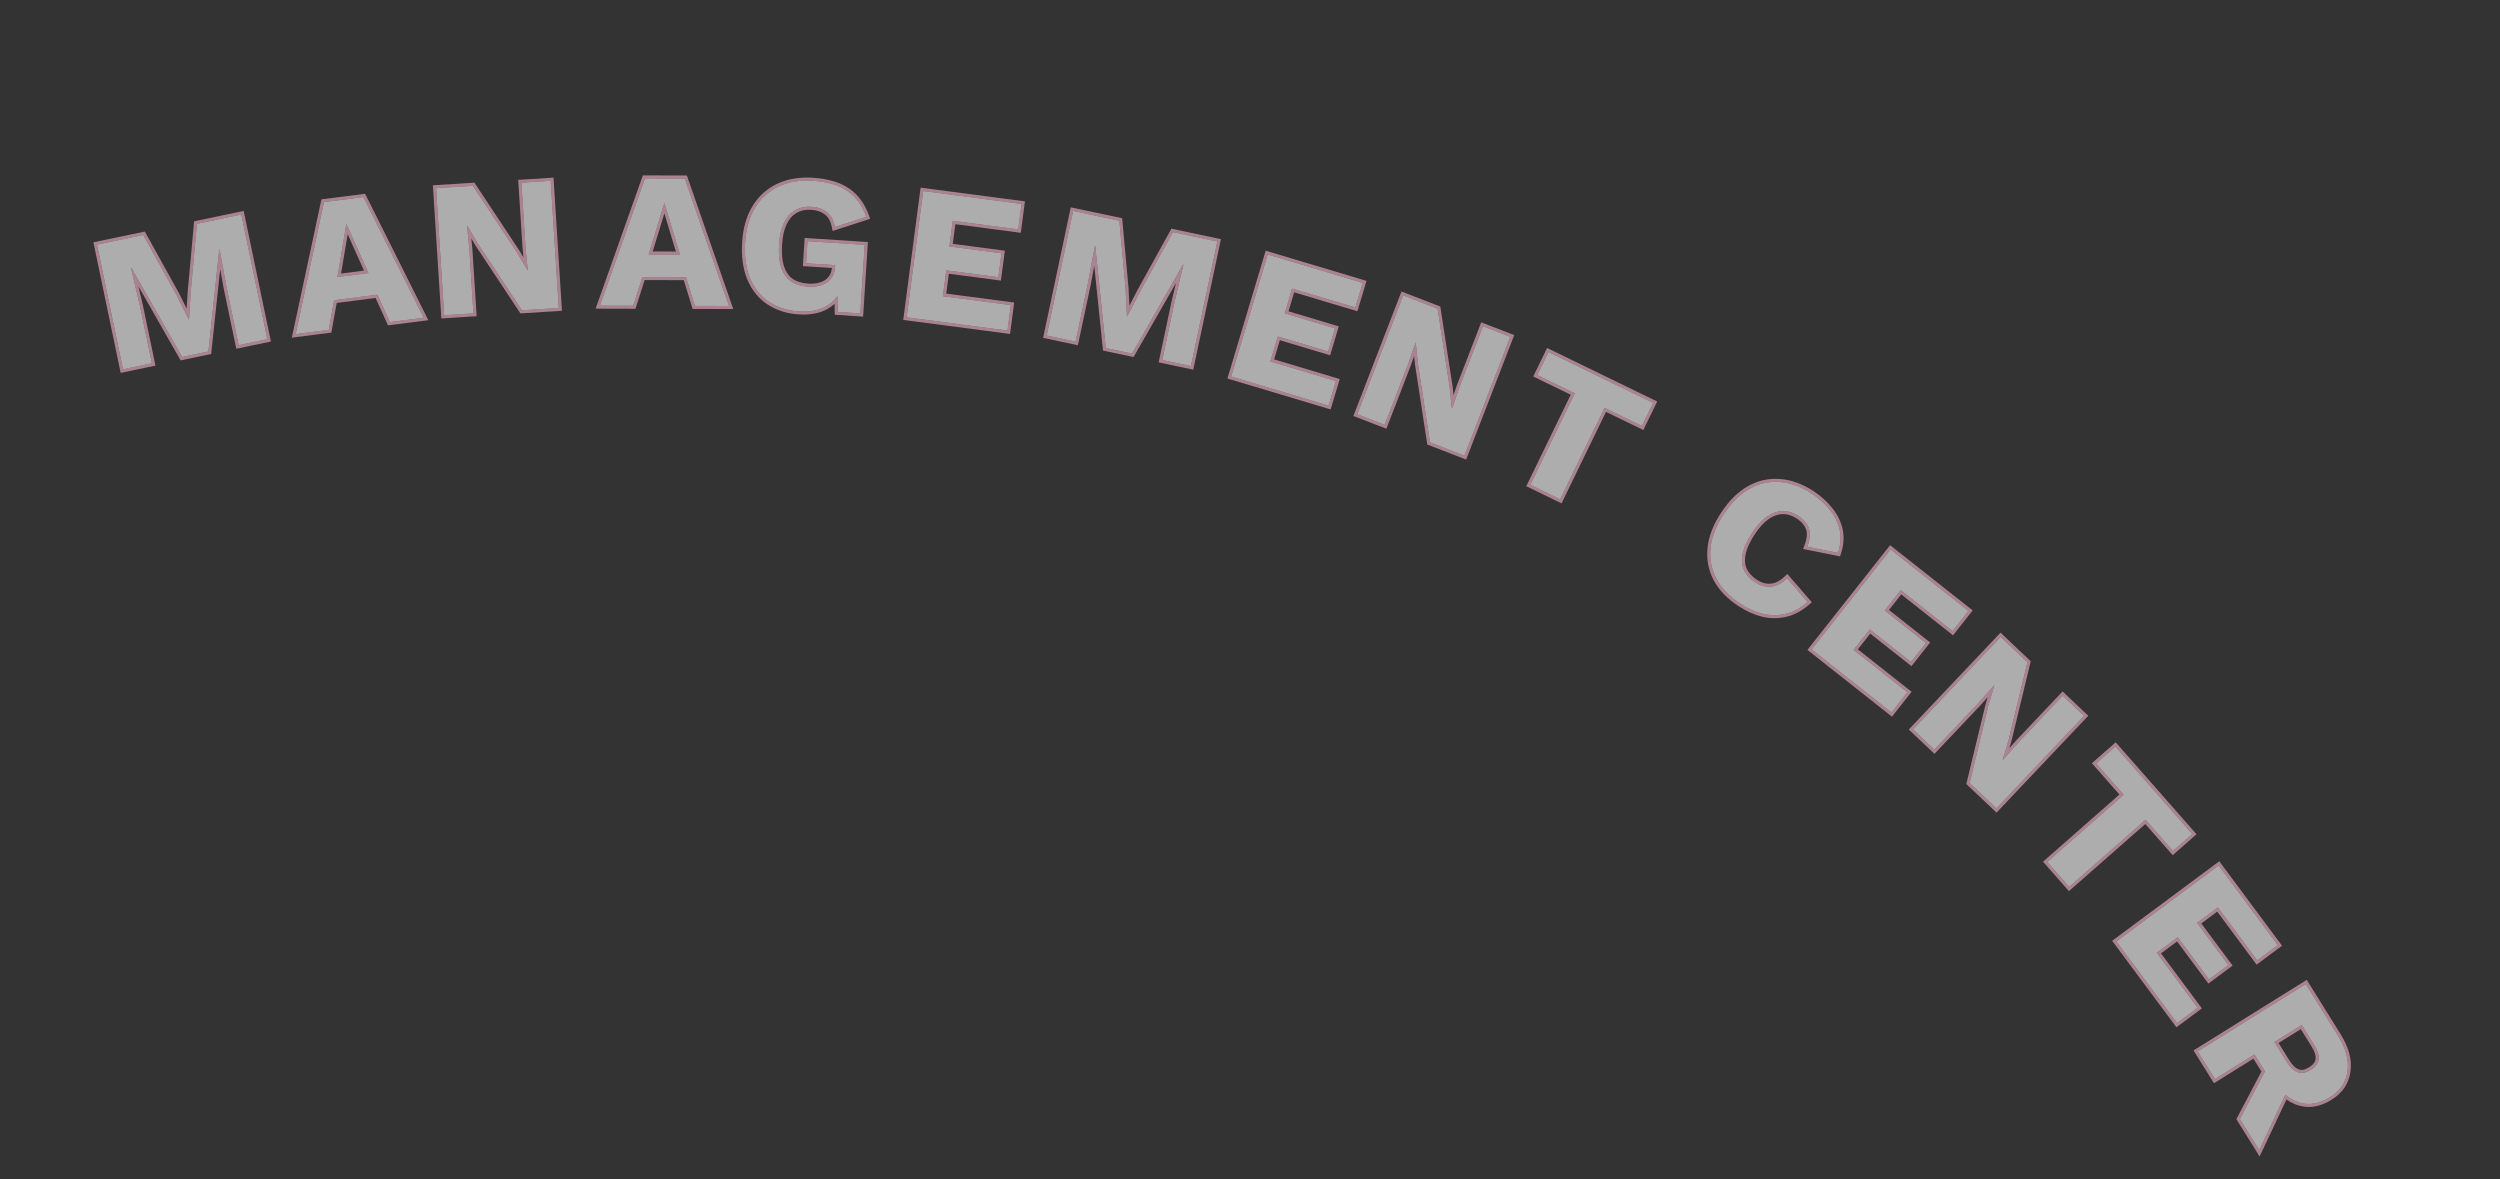 <svg width="829" height="391" viewBox="0 0 829 391" fill="none" xmlns="http://www.w3.org/2000/svg">
<rect x="0" y="0" width="829" height="391" fill="#333333" stroke="none"/>
<path opacity="0.6" d="M80.023 71.129L88.651 112.478L79.128 114.465L75.167 95.482L72.827 82.699L72.701 82.725L69.104 116.557L60.396 118.374L43.569 88.804L43.444 88.83L46.411 101.483L50.372 120.466L40.786 122.466L32.158 81.116L47.508 77.914L58.416 97.605L62.564 105.892L62.689 105.866L63.253 96.661L65.3 74.201L80.023 71.129Z" fill="white"/>
<path opacity="0.6" fill-rule="evenodd" clip-rule="evenodd" d="M80.798 69.946L89.834 113.253L78.353 115.649L74.186 95.674L73.012 89.263L70.021 117.387L59.887 119.502L45.899 94.92L47.387 101.266L51.555 121.24L40.011 123.649L30.975 80.342L48.025 76.784L59.3 97.138L61.903 102.338L62.255 96.585L64.372 73.373L80.798 69.946ZM62.689 105.866L62.564 105.892L58.416 97.605L47.507 77.914L32.158 81.116L40.786 122.466L50.371 120.466L46.41 101.483L43.444 88.83L43.569 88.804L60.396 118.374L69.104 116.557L72.701 82.725L72.827 82.699L75.167 95.482L79.128 114.465L88.651 112.478L80.023 71.129L65.3 74.201L63.253 96.661L62.689 105.866Z" fill="#FBB7D1"/>
<path opacity="0.6" d="M140.509 105.367L129.273 106.802L125.144 97.716L110.797 99.548L109.021 109.388L98.038 110.791L107.415 67.01L120.493 65.34L140.509 105.367ZM111.88 91.861L122.164 90.547L114.857 74.254L111.88 91.861Z" fill="white"/>
<path opacity="0.6" fill-rule="evenodd" clip-rule="evenodd" d="M142.034 106.18L128.667 107.887L124.539 98.801L111.651 100.447L109.875 110.288L96.765 111.962L106.586 66.108L121.07 64.258L142.034 106.18ZM110.797 99.548L125.144 97.716L129.273 106.802L140.509 105.367L120.493 65.34L107.415 67.01L98.038 110.791L109.021 109.389L110.797 99.548ZM122.164 90.548L114.857 74.254L111.879 91.861L122.164 90.548ZM113.09 90.698L120.7 89.726L115.293 77.671L113.09 90.698Z" fill="#FBB7D1"/>
<path opacity="0.6" d="M182.607 59.963L185.287 102.118L173.087 102.893L158.544 80.924L154.953 74.867L154.889 74.871L155.64 82.647L156.992 103.916L147.283 104.533L144.604 62.379L156.803 61.603L171.346 83.573L174.938 89.629L175.001 89.625L174.251 81.849L172.899 60.58L182.607 59.963Z" fill="white"/>
<path opacity="0.6" fill-rule="evenodd" clip-rule="evenodd" d="M183.542 58.902L186.348 103.053L172.573 103.928L157.697 81.455L156.302 79.103L156.637 82.568L158.053 104.851L146.349 105.595L143.543 61.444L157.318 60.569L172.194 83.042L173.588 85.393L173.254 81.929L171.838 59.646L183.542 58.902ZM175.001 89.625L174.938 89.629L171.346 83.573L156.803 61.603L144.604 62.379L147.283 104.533L156.992 103.916L155.64 82.647L154.889 74.871L154.953 74.867L158.544 80.924L173.087 102.893L185.287 102.118L182.607 59.963L172.899 60.58L174.251 81.849L175.001 89.625Z" fill="#FBB7D1"/>
<path opacity="0.6" d="M241.736 101.468L230.408 101.44L227.488 91.897L213.024 91.861L209.992 101.39L198.92 101.363L213.873 59.159L227.057 59.192L241.736 101.468ZM215.09 84.378L225.458 84.404L220.316 67.303L215.09 84.378Z" fill="white"/>
<path opacity="0.6" fill-rule="evenodd" clip-rule="evenodd" d="M243.143 102.472L229.668 102.439L226.747 92.895L213.754 92.863L210.723 102.392L197.506 102.359L213.167 58.158L227.768 58.194L243.143 102.472ZM213.024 91.861L227.488 91.897L230.408 101.44L241.736 101.468L227.057 59.192L213.873 59.159L198.92 101.363L209.992 101.39L213.024 91.861ZM225.458 84.404L220.316 67.303L215.09 84.378L225.458 84.404ZM216.441 83.382L224.112 83.401L220.308 70.748L216.441 83.382Z" fill="#FBB7D1"/>
<path opacity="0.6" d="M264.918 103.255C261.171 103.014 257.882 101.969 255.051 100.119C252.263 98.272 250.164 95.678 248.755 92.338C247.345 88.998 246.79 85.007 247.089 80.366C247.382 75.81 248.485 71.969 250.396 68.843C252.308 65.717 254.895 63.382 258.158 61.839C261.464 60.299 265.267 59.668 269.568 59.945C274.336 60.252 278.134 61.373 280.959 63.308C283.787 65.2 285.89 68.072 287.266 71.923L276.852 75.293C276.439 73.085 275.561 71.447 274.219 70.377C272.877 69.307 271.163 68.705 269.076 68.571C266.99 68.437 265.169 68.832 263.613 69.758C262.059 70.642 260.836 72.038 259.944 73.947C259.054 75.814 258.517 78.174 258.333 81.026C258.141 84.007 258.364 86.522 259.002 88.573C259.682 90.626 260.757 92.192 262.227 93.27C263.742 94.308 265.649 94.901 267.948 95.049C269.183 95.129 270.321 95.052 271.362 94.82C272.403 94.588 273.324 94.22 274.127 93.716C274.931 93.169 275.574 92.483 276.055 91.659C276.538 90.793 276.818 89.763 276.895 88.571L276.936 87.932L267.292 87.311L267.765 79.966L286.734 81.188L285.269 103.925L277.797 103.444L277.604 93.491L279.294 95.139C278.213 97.976 276.451 100.108 274.008 101.532C271.61 102.917 268.58 103.491 264.918 103.255Z" fill="white"/>
<path opacity="0.6" fill-rule="evenodd" clip-rule="evenodd" d="M254.505 100.956L254.499 100.953C251.533 98.988 249.313 96.232 247.833 92.727C246.349 89.209 245.785 85.055 246.091 80.302C246.392 75.623 247.528 71.616 249.543 68.321C251.555 65.031 254.289 62.563 257.731 60.935L257.736 60.933C261.219 59.31 265.195 58.661 269.632 58.947C274.51 59.261 278.499 60.413 281.52 62.48C284.557 64.514 286.775 67.577 288.208 71.587L288.555 72.557L276.079 76.594L275.869 75.477C275.486 73.432 274.698 72.038 273.595 71.159C272.445 70.242 270.939 69.693 269.012 69.569C267.095 69.445 265.481 69.81 264.124 70.618L264.116 70.623L264.107 70.628C262.764 71.391 261.671 72.614 260.85 74.371L260.847 74.377C260.028 76.094 259.51 78.32 259.331 81.091C259.145 83.989 259.366 86.371 259.954 88.267C260.579 90.15 261.541 91.522 262.805 92.454C264.137 93.362 265.855 93.912 268.012 94.051C269.167 94.126 270.209 94.053 271.144 93.844C272.081 93.635 272.889 93.31 273.579 92.878C274.253 92.418 274.786 91.848 275.186 91.164C275.536 90.534 275.77 89.774 275.867 88.865L266.23 88.245L266.831 78.904L287.796 80.254L286.203 104.987L276.815 104.382L276.745 100.754C276.071 101.373 275.327 101.921 274.512 102.396L274.508 102.398C271.892 103.909 268.65 104.498 264.854 104.253C260.955 104.002 257.495 102.91 254.505 100.956ZM276.718 99.372C277.067 98.996 277.393 98.595 277.695 98.17L277.797 103.444L285.269 103.925L286.734 81.188L267.765 79.966L267.292 87.311L276.936 87.932L276.895 88.571C276.887 88.692 276.877 88.812 276.865 88.93C276.759 89.971 276.489 90.881 276.055 91.659C275.574 92.483 274.931 93.169 274.127 93.716C273.325 94.22 272.403 94.588 271.362 94.82C270.321 95.052 269.183 95.129 267.948 95.049C265.649 94.901 263.742 94.308 262.227 93.27C260.757 92.192 259.682 90.626 259.002 88.573C258.364 86.522 258.142 84.007 258.334 81.026C258.517 78.174 259.054 75.814 259.944 73.947C260.836 72.038 262.059 70.642 263.613 69.758C265.169 68.832 266.99 68.437 269.076 68.571C271.163 68.705 272.877 69.308 274.219 70.377C275.354 71.282 276.157 72.595 276.628 74.314C276.714 74.627 276.789 74.953 276.852 75.293L287.266 71.923C287.153 71.605 287.034 71.293 286.91 70.987C285.537 67.603 283.553 65.044 280.959 63.308C278.134 61.373 274.337 60.252 269.568 59.945C265.267 59.668 261.464 60.299 258.158 61.839C254.895 63.382 252.308 65.717 250.396 68.843C248.485 71.969 247.382 75.81 247.089 80.366C246.79 85.007 247.345 88.998 248.755 92.338C250.164 95.678 252.263 98.272 255.052 100.119C257.883 101.969 261.171 103.014 264.918 103.255C268.58 103.491 271.61 102.917 274.008 101.532C275.031 100.936 275.934 100.216 276.718 99.372Z" fill="#FBB7D1"/>
<path opacity="0.6" d="M300.632 105.227L306.134 63.347L338.75 67.632L337.641 76.071L315.939 73.221L314.822 81.723L332.082 83.991L331.04 91.923L313.78 89.655L312.655 98.222L335.181 101.181L334.073 109.62L300.632 105.227Z" fill="white"/>
<path opacity="0.6" fill-rule="evenodd" clip-rule="evenodd" d="M299.51 106.089L305.272 62.225L339.871 66.771L338.502 77.193L316.8 74.342L315.944 80.862L333.204 83.129L331.901 93.044L314.642 90.777L313.777 97.36L336.303 100.32L334.934 110.742L299.51 106.089ZM312.655 98.222L313.78 89.655L331.04 91.923L332.082 83.991L314.822 81.723L315.939 73.221L337.641 76.071L338.749 67.632L306.134 63.347L300.632 105.227L334.073 109.62L335.181 101.181L312.655 98.222Z" fill="#FBB7D1"/>
<path opacity="0.6" d="M403.672 80.081L394.914 121.403L385.397 119.386L389.418 100.415L392.425 87.772L392.299 87.745L375.38 117.263L366.677 115.418L363.186 81.575L363.061 81.549L360.68 94.325L356.66 113.295L347.08 111.265L355.838 69.943L371.177 73.194L373.23 95.611L373.689 104.867L373.814 104.893L378.038 96.695L388.958 76.962L403.672 80.081Z" fill="white"/>
<path opacity="0.6" fill-rule="evenodd" clip-rule="evenodd" d="M404.857 79.31L395.685 122.588L384.212 120.157L388.442 100.196L389.95 93.855L375.885 118.392L365.757 116.246L362.855 88.112L361.661 94.52L357.43 114.481L345.895 112.036L355.067 68.757L372.106 72.369L374.228 95.54L374.516 101.348L377.156 96.224L388.442 75.831L404.857 79.31ZM373.814 104.894L373.689 104.867L373.23 95.611L371.177 73.194L355.838 69.943L347.08 111.265L356.66 113.295L360.68 94.325L363.061 81.549L363.186 81.575L366.677 115.418L375.38 117.263L392.299 87.745L392.425 87.772L389.418 100.415L385.397 119.386L394.914 121.403L403.672 80.081L388.958 76.962L378.038 96.695L373.814 104.894Z" fill="#FBB7D1"/>
<path opacity="0.6" d="M408.256 124.843L420.371 84.377L451.885 93.812L449.444 101.967L428.475 95.689L426.016 103.905L442.692 108.897L440.398 116.561L423.721 111.568L421.243 119.845L443.009 126.362L440.567 134.516L408.256 124.843Z" fill="white"/>
<path opacity="0.6" fill-rule="evenodd" clip-rule="evenodd" d="M407.012 125.514L419.7 83.132L453.13 93.141L450.115 103.211L429.147 96.934L427.26 103.233L443.937 108.226L441.069 117.806L424.392 112.813L422.488 119.174L444.254 125.691L441.239 135.761L407.012 125.514ZM421.243 119.845L423.721 111.568L440.398 116.561L442.692 108.897L426.016 103.905L428.475 95.689L449.444 101.967L451.885 93.812L420.371 84.377L408.256 124.843L440.567 134.516L443.009 126.362L421.243 119.845Z" fill="#FBB7D1"/>
<path opacity="0.6" d="M500.821 111.691L485.596 151.092L474.193 146.685L470.191 120.644L469.467 113.64L469.407 113.617L466.831 120.993L459.149 140.872L450.075 137.366L465.301 97.965L476.703 102.371L480.706 128.412L481.43 135.416L481.489 135.439L484.065 128.064L491.747 108.185L500.821 111.691Z" fill="white"/>
<path opacity="0.6" fill-rule="evenodd" clip-rule="evenodd" d="M502.114 111.119L486.168 152.385L473.293 147.41L469.198 120.772L468.917 118.052L467.77 121.338L459.722 142.165L448.782 137.938L464.728 96.672L477.603 101.647L481.698 128.285L481.979 131.005L483.126 127.719L491.174 106.891L502.114 111.119ZM481.489 135.439L481.43 135.416L480.705 128.412L476.703 102.371L465.301 97.965L450.075 137.366L459.149 140.872L466.831 120.993L469.407 113.617L469.466 113.64L470.191 120.644L474.193 146.685L485.595 151.092L500.821 111.691L491.747 108.185L484.065 128.064L481.489 135.439Z" fill="#FBB7D1"/>
<path opacity="0.6" d="M548.186 133.599L544.465 141.255L532.089 135.24L517.345 165.574L507.444 160.762L522.189 130.428L509.756 124.384L513.477 116.729L548.186 133.599Z" fill="white"/>
<path opacity="0.6" fill-rule="evenodd" clip-rule="evenodd" d="M549.522 133.137L544.927 142.591L532.551 136.576L517.807 166.911L506.108 161.224L520.852 130.89L508.419 124.847L513.014 115.392L549.522 133.137ZM522.189 130.428L507.445 160.762L517.345 165.574L532.089 135.24L544.465 141.255L548.186 133.599L513.477 116.729L509.756 124.384L522.189 130.428Z" fill="#FBB7D1"/>
<path opacity="0.6" d="M599.4 199.607C597.105 201.621 594.681 202.939 592.129 203.559C589.601 204.143 587.056 204.13 584.496 203.519C581.96 202.872 579.444 201.729 576.948 200.088C573.383 197.744 570.768 195.003 569.103 191.866C567.461 188.694 566.836 185.295 567.227 181.672C567.618 178.048 569.067 174.329 571.575 170.514C574.083 166.699 576.923 163.894 580.095 162.099C583.267 160.303 586.623 159.548 590.163 159.833C593.726 160.083 597.273 161.368 600.803 163.688C603.263 165.305 605.292 167.15 606.891 169.223C608.513 171.26 609.569 173.46 610.057 175.824C610.546 178.187 610.355 180.691 609.484 183.336L599.264 181.289C600.219 178.75 600.395 176.696 599.793 175.126C599.227 173.579 598.088 172.244 596.377 171.118C594.701 170.017 592.97 169.466 591.183 169.465C589.432 169.488 587.678 170.097 585.923 171.292C584.226 172.474 582.581 174.278 580.987 176.702C579.417 179.091 578.396 181.304 577.923 183.343C577.451 185.381 577.552 187.209 578.225 188.826C578.934 190.466 580.197 191.884 582.015 193.079C583.727 194.205 585.475 194.69 587.261 194.537C589.106 194.371 590.887 193.449 592.604 191.769L599.4 199.607Z" fill="white"/>
<path opacity="0.6" fill-rule="evenodd" clip-rule="evenodd" d="M600.806 199.703L600.059 200.358C597.663 202.462 595.098 203.867 592.365 204.53L592.355 204.533C589.673 205.152 586.972 205.138 584.264 204.491L584.257 204.49L584.249 204.488C581.591 203.81 578.974 202.617 576.399 200.924C572.721 198.506 569.978 195.648 568.219 192.335L568.215 192.326C566.481 188.975 565.821 185.379 566.233 181.564C566.644 177.748 568.166 173.879 570.74 169.965C573.313 166.05 576.262 163.119 579.602 161.229C582.942 159.338 586.495 158.536 590.238 158.836C594 159.1 597.707 160.456 601.352 162.852C603.891 164.522 606.004 166.438 607.678 168.606C609.388 170.754 610.515 173.094 611.037 175.621C611.566 178.181 611.351 180.864 610.434 183.648L610.157 184.49L597.915 182.038L598.328 180.937C599.246 178.495 599.334 176.721 598.859 175.484L598.857 175.477L598.854 175.47C598.378 174.169 597.404 172.99 595.828 171.954C594.297 170.948 592.756 170.467 591.19 170.465C589.676 170.487 588.114 171.011 586.49 172.116C584.933 173.202 583.372 174.896 581.823 177.251C580.295 179.575 579.335 181.679 578.898 183.568C578.464 185.441 578.57 187.048 579.146 188.435C579.762 189.858 580.876 191.134 582.565 192.244C584.116 193.264 585.643 193.672 587.174 193.541C588.728 193.401 590.304 192.62 591.905 191.054L592.664 190.312L600.806 199.703ZM587.261 194.537C585.475 194.69 583.727 194.204 582.015 193.079C580.197 191.884 578.934 190.466 578.225 188.826C577.552 187.209 577.451 185.381 577.924 183.343C578.396 181.304 579.417 179.091 580.987 176.702C582.581 174.278 584.226 172.474 585.923 171.292C587.679 170.097 589.432 169.488 591.183 169.465C592.97 169.466 594.701 170.017 596.377 171.118C598.088 172.244 599.227 173.579 599.793 175.126C600.318 176.494 600.251 178.231 599.594 180.335C599.497 180.645 599.387 180.963 599.265 181.289L609.484 183.336C610.355 180.691 610.546 178.187 610.058 175.824C609.569 173.46 608.514 171.26 606.891 169.223C605.292 167.15 603.263 165.305 600.803 163.688C597.273 161.368 593.727 160.083 590.163 159.833C586.623 159.548 583.267 160.303 580.095 162.099C576.923 163.894 574.083 166.699 571.575 170.514C569.067 174.329 567.618 178.048 567.227 181.672C566.836 185.295 567.461 188.694 569.103 191.866C570.768 195.003 573.383 197.744 576.948 200.088C579.444 201.729 581.96 202.872 584.496 203.519C587.056 204.13 589.601 204.143 592.129 203.559C594.399 203.007 596.567 201.904 598.634 200.25C598.818 200.102 599.002 199.949 599.186 199.792C599.257 199.731 599.328 199.669 599.4 199.607L592.604 191.769C592.359 192.009 592.112 192.233 591.864 192.442C590.377 193.697 588.843 194.395 587.261 194.537Z" fill="#FBB7D1"/>
<path opacity="0.6" d="M600.742 215.343L626.921 182.194L652.737 202.582L647.461 209.262L630.284 195.696L624.969 202.426L638.63 213.215L633.672 219.494L620.011 208.705L614.656 215.485L632.486 229.566L627.211 236.246L600.742 215.343Z" fill="white"/>
<path opacity="0.6" fill-rule="evenodd" clip-rule="evenodd" d="M599.337 215.508L626.756 180.789L654.141 202.417L647.626 210.666L630.449 197.101L626.374 202.261L640.035 213.05L633.837 220.898L620.176 210.109L616.06 215.32L633.891 229.401L627.375 237.651L599.337 215.508ZM614.656 215.485L620.011 208.705L633.672 219.494L638.63 213.215L624.969 202.426L630.284 195.696L647.461 209.262L652.737 202.582L626.921 182.194L600.741 215.343L627.21 236.246L632.486 229.566L614.656 215.485Z" fill="#FBB7D1"/>
<path opacity="0.6" d="M691.058 237.385L662.012 268.053L653.137 259.648L659.322 234.037L661.311 227.283L661.265 227.239L656.082 233.084L641.427 248.558L634.364 241.869L663.409 211.2L672.285 219.605L666.1 245.216L664.11 251.97L664.157 252.014L669.34 246.169L683.995 230.695L691.058 237.385Z" fill="white"/>
<path opacity="0.6" fill-rule="evenodd" clip-rule="evenodd" d="M692.472 237.346L662.051 269.467L652.029 259.976L658.356 233.778L659.128 231.156L656.819 233.76L641.466 249.972L632.95 241.907L663.371 209.786L673.393 219.277L667.066 245.475L666.294 248.097L668.603 245.493L683.956 229.282L692.472 237.346ZM664.157 252.014L664.11 251.97L666.1 245.216L672.285 219.605L663.409 211.2L634.364 241.869L641.427 248.558L656.082 233.084L661.265 227.239L661.311 227.283L659.322 234.037L653.137 259.648L662.013 268.054L691.058 237.385L683.995 230.695L669.34 246.169L664.157 252.014Z" fill="#FBB7D1"/>
<path opacity="0.6" d="M726.953 276.543L720.56 282.163L711.475 271.828L686.143 294.096L678.875 285.828L704.208 263.56L695.081 253.177L701.474 247.558L726.953 276.543Z" fill="white"/>
<path opacity="0.6" fill-rule="evenodd" clip-rule="evenodd" d="M728.364 276.634L720.469 283.574L711.384 273.24L686.052 295.507L677.464 285.737L702.796 263.469L693.67 253.087L701.565 246.146L728.364 276.634ZM704.208 263.56L678.875 285.828L686.143 294.096L711.475 271.828L720.56 282.163L726.953 276.543L701.474 247.558L695.081 253.177L704.208 263.56Z" fill="#FBB7D1"/>
<path opacity="0.6" d="M701.796 312.175L735.704 286.988L755.32 313.395L748.487 318.471L735.435 300.9L728.551 306.014L738.931 319.988L732.509 324.759L722.129 310.784L715.193 315.936L728.74 334.175L721.907 339.251L701.796 312.175Z" fill="white"/>
<path opacity="0.6" fill-rule="evenodd" clip-rule="evenodd" d="M700.396 311.969L735.911 285.589L756.719 313.602L748.28 319.87L735.229 302.299L729.95 306.22L740.33 320.195L732.302 326.158L721.922 312.183L716.592 316.143L730.139 334.382L721.701 340.65L700.396 311.969ZM715.192 315.936L722.128 310.784L732.509 324.759L738.931 319.988L728.551 306.014L735.435 300.9L748.487 318.471L755.32 313.395L735.704 286.988L701.795 312.175L721.907 339.251L728.74 334.175L715.192 315.936Z" fill="#FBB7D1"/>
<path opacity="0.6" d="M775.261 343.411C777.924 347.684 778.975 351.629 778.415 355.246C777.913 358.877 775.996 361.731 772.665 363.807C769.007 366.087 765.486 366.648 762.1 365.49C758.714 364.333 755.689 361.617 753.026 357.345L751.996 356.78L747.561 349.665L734.471 357.824L728.75 348.645L764.598 326.302L775.261 343.411ZM758.317 352.162C759.446 353.972 760.654 355.104 761.943 355.558C763.231 356.012 764.672 355.742 766.265 354.749C767.822 353.779 768.681 352.615 768.841 351.259C769 349.902 768.516 348.319 767.388 346.508L763.258 339.882L754.187 345.535L758.317 352.162ZM759.781 358.866L749.163 381.396L742.731 371.076L752.707 352.114L759.781 358.866Z" fill="white"/>
<path opacity="0.6" fill-rule="evenodd" clip-rule="evenodd" d="M747.561 349.665L734.472 357.824L728.75 348.645L764.598 326.302L775.261 343.411C777.924 347.684 778.975 351.629 778.415 355.246C777.913 358.877 775.996 361.731 772.665 363.807C769.008 366.087 765.486 366.648 762.1 365.49C760.896 365.078 759.738 364.47 758.625 363.665C758.353 363.467 758.083 363.258 757.816 363.037L749.163 381.396L742.732 371.076L751.05 355.263L747.561 349.665ZM749.898 355.305L747.242 351.043L734.152 359.201L727.373 348.325L764.917 324.924L776.11 342.882C778.85 347.279 780.01 351.464 779.404 355.391C778.857 359.335 776.754 362.437 773.194 364.656C769.339 367.058 765.505 367.711 761.777 366.436C760.525 366.009 759.331 365.389 758.192 364.584L749.286 383.483L741.579 371.118L749.898 355.305ZM759.166 351.633C760.238 353.352 761.292 354.269 762.275 354.615C763.18 354.934 764.298 354.797 765.736 353.901C767.13 353.032 767.734 352.101 767.848 351.142C767.97 350.106 767.611 348.757 766.539 347.037L762.938 341.26L755.565 345.855L759.166 351.633ZM758.318 352.162C759.446 353.972 760.654 355.104 761.943 355.558C763.231 356.012 764.672 355.742 766.265 354.749C767.822 353.779 768.681 352.615 768.841 351.259C769.001 349.902 768.516 348.319 767.388 346.508L763.258 339.882L754.188 345.535L758.318 352.162Z" fill="#FBB7D1"/>
</svg>
